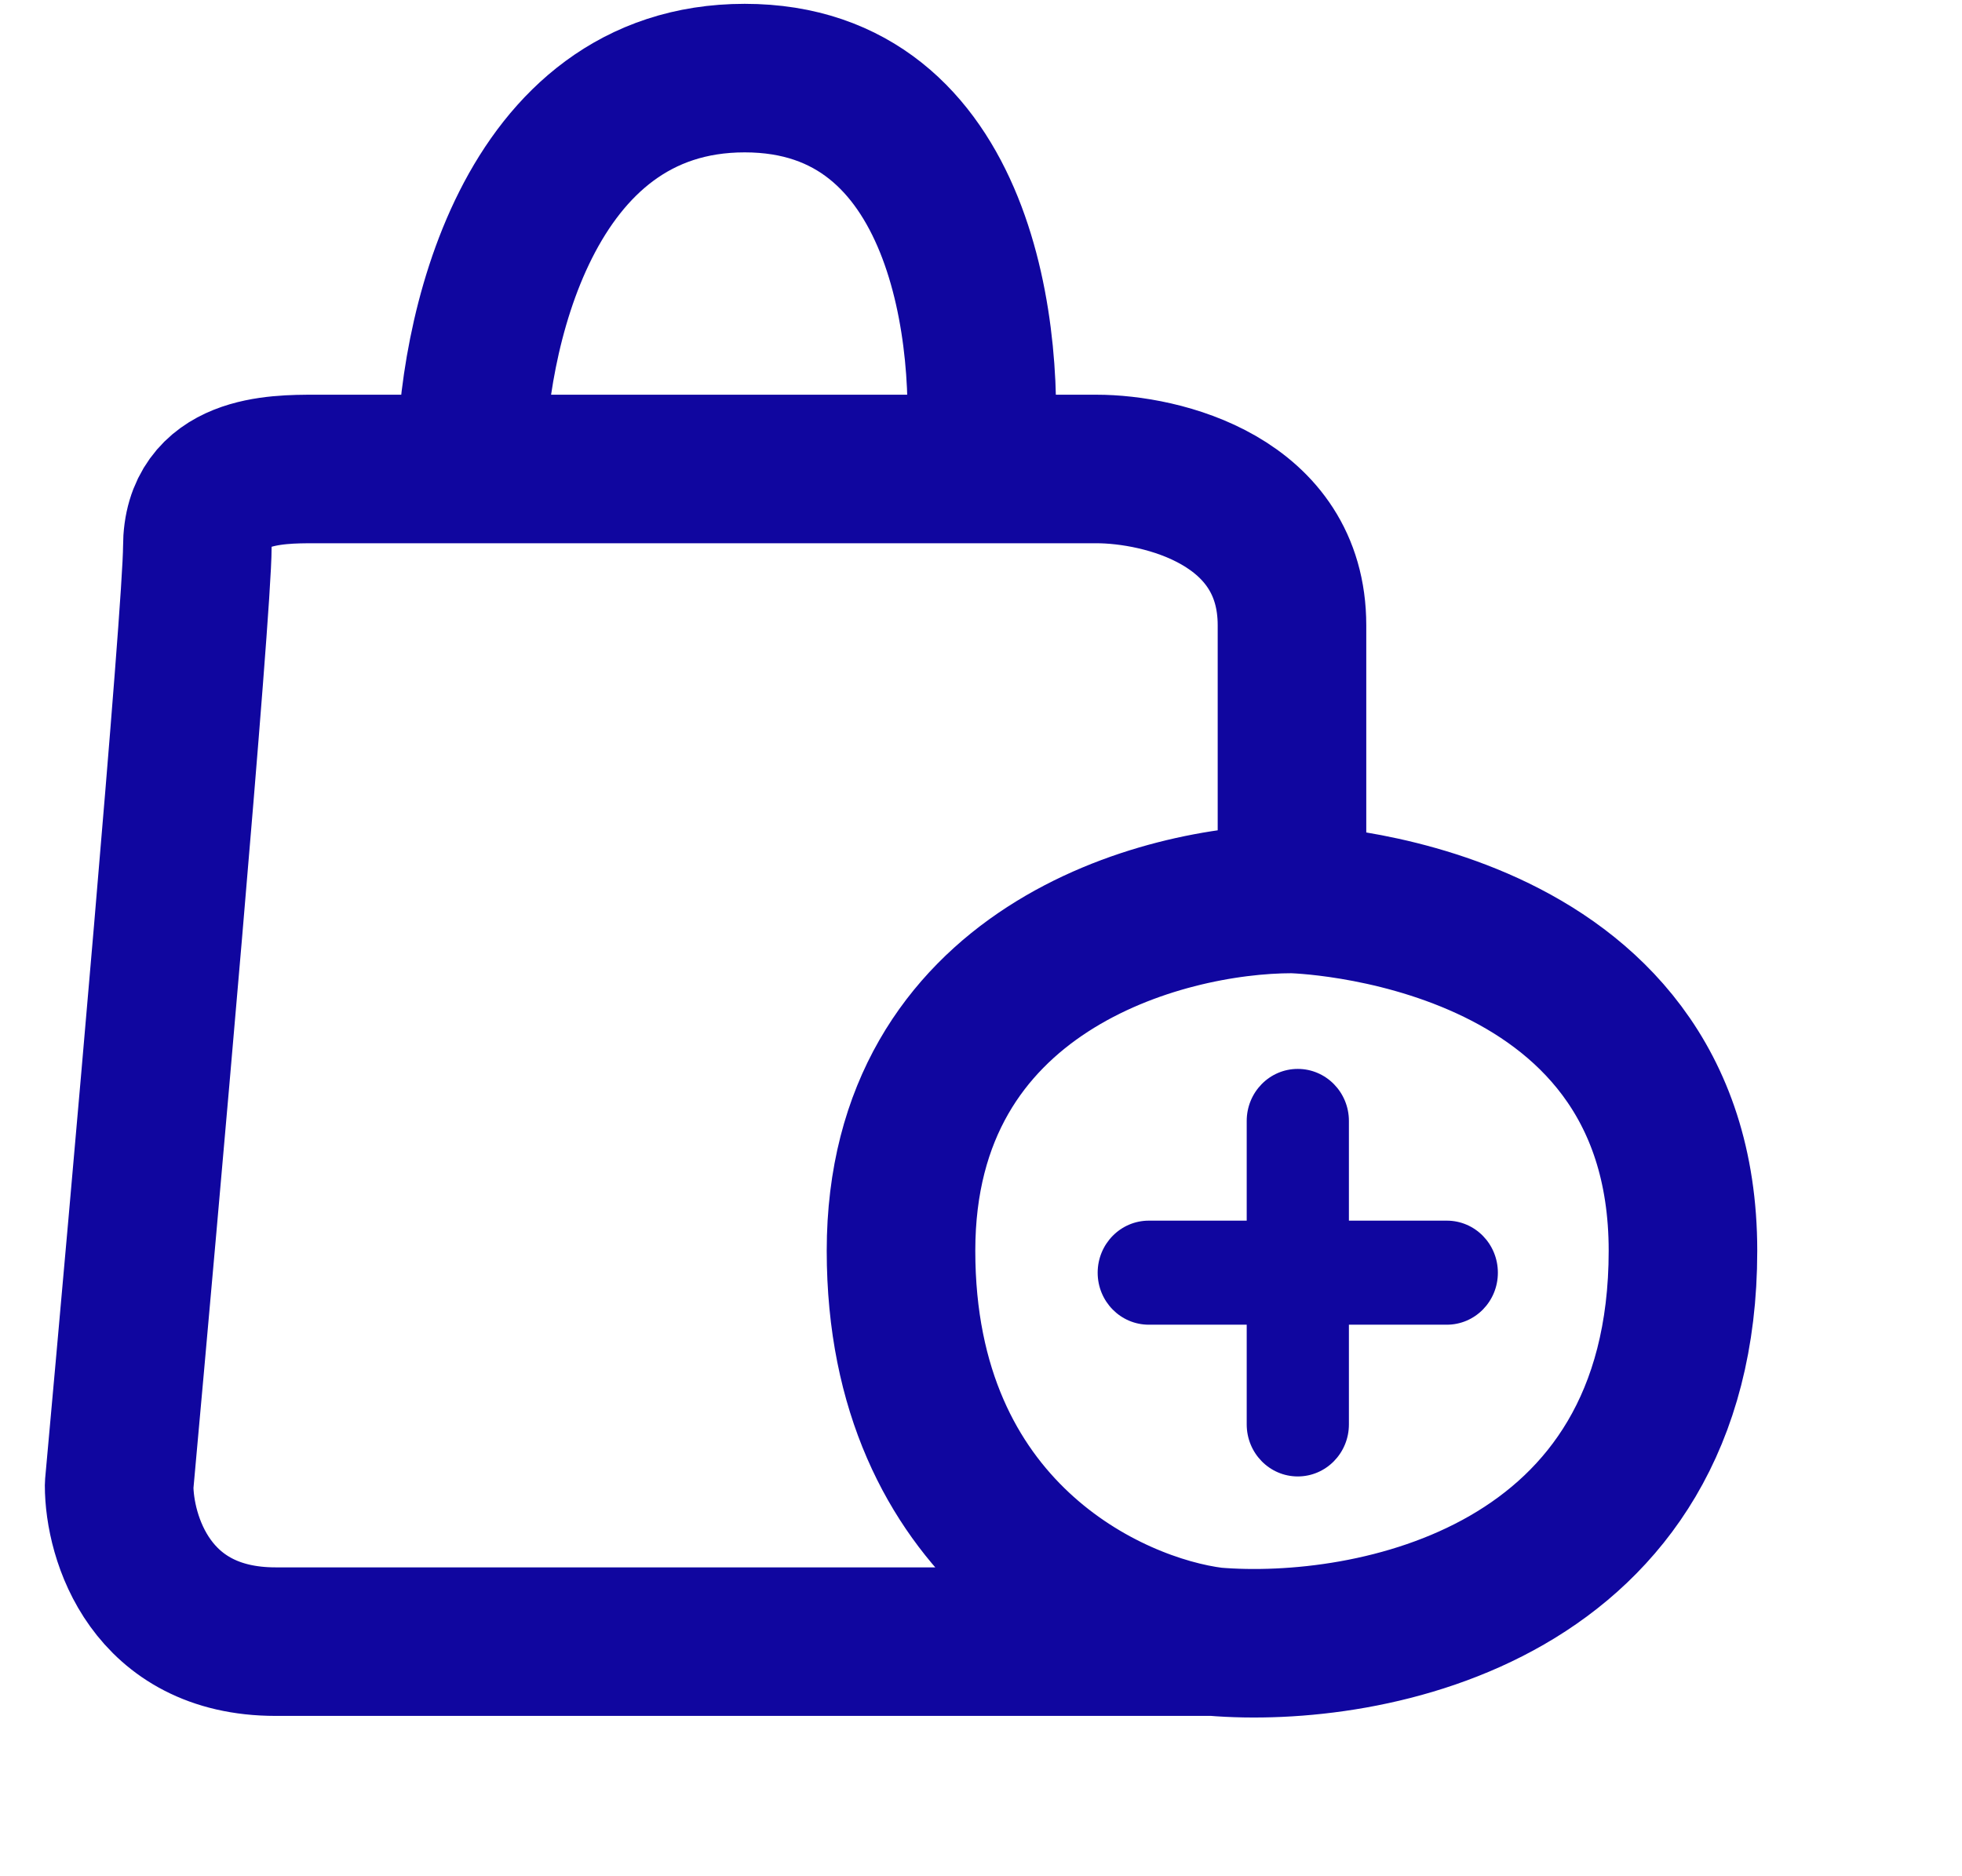 <svg width="23" height="22" fill="none" viewBox="0 0 25 24" xmlns="http://www.w3.org/2000/svg">
<g clip-path="url(#clip0_2834_1829)">
<path d="M18.457 15.614H17.205V14.339C17.205 13.971 16.912 13.673 16.551 13.673C16.19 13.673 15.898 13.971 15.898 14.339V15.614H14.646C14.285 15.614 13.992 15.912 13.992 16.28C13.992 16.648 14.285 16.945 14.646 16.945H15.898V18.22C15.898 18.588 16.19 18.886 16.551 18.886C16.912 18.886 17.205 18.588 17.205 18.22V16.945H18.457C18.818 16.945 19.11 16.648 19.11 16.28C19.11 15.912 18.818 15.614 18.457 15.614Z" fill="#10069F"/>
<path d="M16.477 11.499C16.477 10.999 16.477 9.599 16.477 7.999C16.477 6.399 14.811 5.999 13.977 5.999H12.477M16.477 11.499C16.477 11.499 21.477 11.599 21.477 15.999C21.477 20.399 17.477 21.166 15.477 20.999M16.477 11.499C14.811 11.499 11.477 12.399 11.477 15.999C11.477 19.599 14.144 20.832 15.477 20.999M15.477 20.999C12.144 20.999 5.078 20.999 3.478 20.999C1.878 20.999 1.478 19.666 1.478 18.999C1.811 15.332 2.478 7.799 2.478 6.999C2.478 5.999 3.478 5.999 3.978 5.999H5.978M12.477 5.999C12.644 4.332 12.277 0.999 9.478 0.999C6.678 0.999 5.978 4.332 5.978 5.999M12.477 5.999H5.978" stroke="#10069F" stroke-width="1.9" stroke-linejoin="round"/>
</g>
<defs>
<clipPath id="clip0_2834_1829">
<rect width="22" height="22" fill="white" transform="translate(0.5 -0.001)"/>
</clipPath>
</defs>
</svg>
